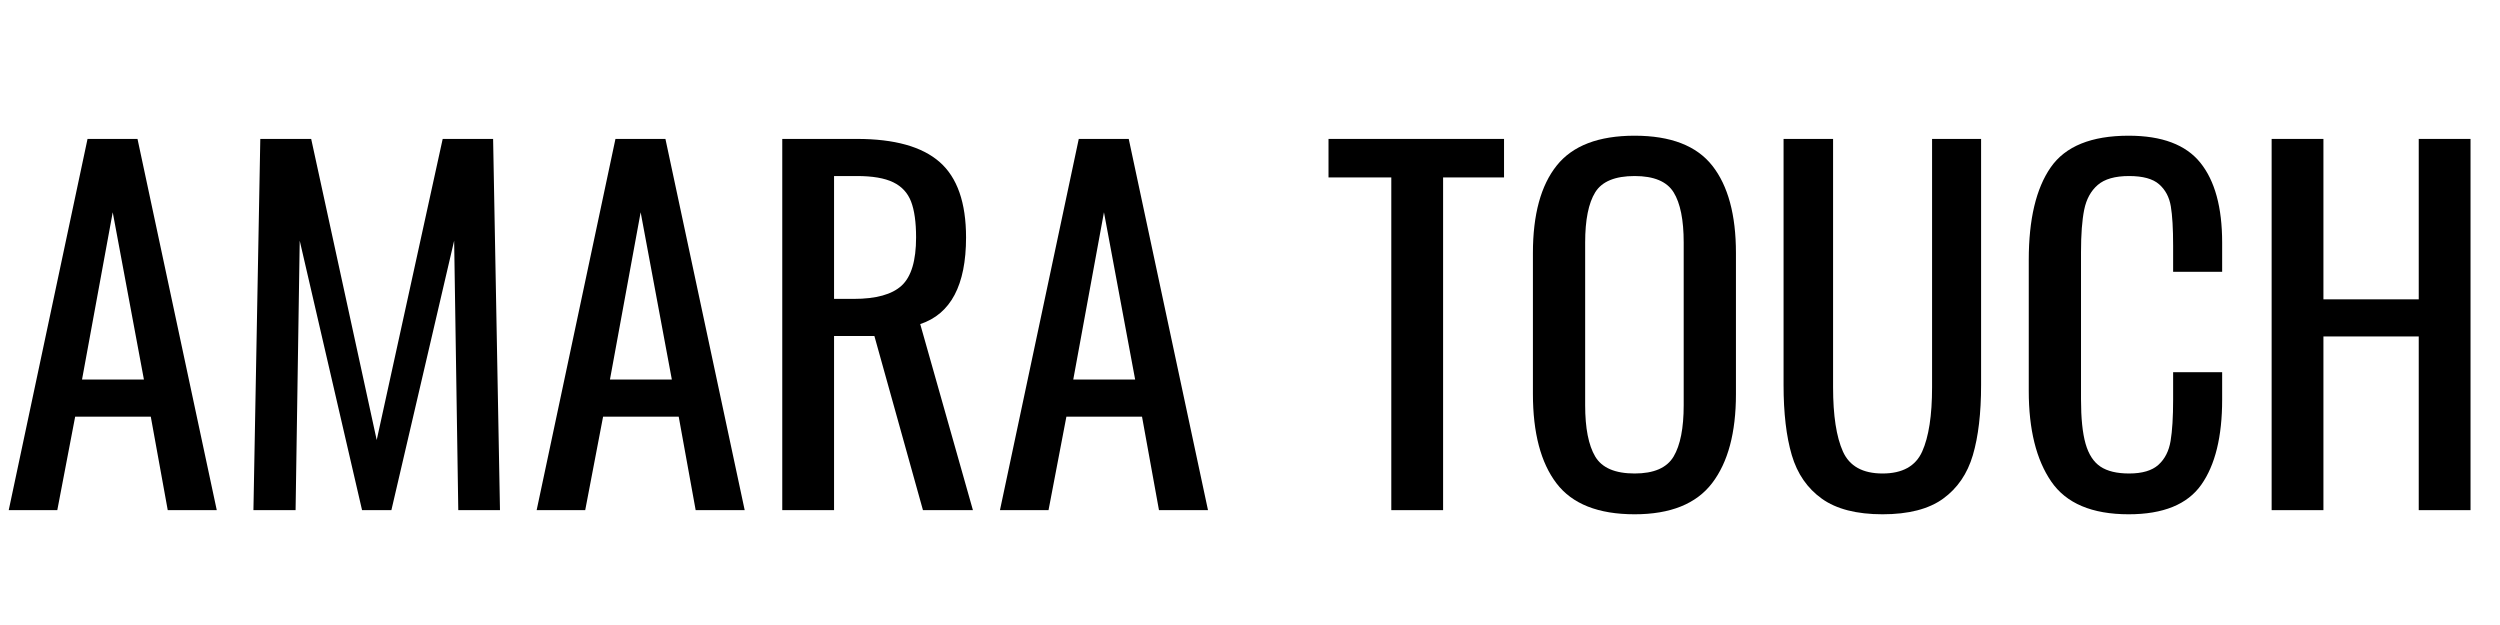 <svg version="1.0" preserveAspectRatio="xMidYMid meet" height="400" viewBox="0 0 1200 300" zoomAndPan="magnify" width="1600" xmlns:xlink="http://www.w3.org/1999/xlink" xmlns="http://www.w3.org/2000/svg"><defs><g></g></defs><g fill-opacity="1" fill="#000000"><g transform="translate(0, 244.871)"><g><path d="M 42.016 -178.188 L 66 -178.188 L 104.047 0 L 80.516 0 L 72.375 -44.875 L 36.078 -44.875 L 27.5 0 L 4.188 0 Z M 69.078 -62.703 L 54.109 -142.984 L 39.375 -62.703 Z M 69.078 -62.703"></path></g></g></g><g fill-opacity="1" fill="#000000"><g transform="translate(108.225, 244.871)"><g><path d="M 16.719 -178.188 L 41.141 -178.188 L 72.594 -33.656 L 104.266 -178.188 L 128.469 -178.188 L 131.766 0 L 111.75 0 L 109.766 -129.344 L 79.641 0 L 65.562 0 L 35.641 -129.344 L 33.656 0 L 13.422 0 Z M 16.719 -178.188"></path></g></g></g><g fill-opacity="1" fill="#000000"><g transform="translate(253.404, 244.871)"><g><path d="M 42.016 -178.188 L 66 -178.188 L 104.047 0 L 80.516 0 L 72.375 -44.875 L 36.078 -44.875 L 27.5 0 L 4.188 0 Z M 69.078 -62.703 L 54.109 -142.984 L 39.375 -62.703 Z M 69.078 -62.703"></path></g></g></g><g fill-opacity="1" fill="#000000"><g transform="translate(361.628, 244.871)"><g><path d="M 13.859 -178.188 L 49.719 -178.188 C 67.758 -178.188 80.992 -174.484 89.422 -167.078 C 97.859 -159.672 102.078 -147.609 102.078 -130.891 C 102.078 -108.016 94.742 -94.156 80.078 -89.312 L 105.375 0 L 81.391 0 L 58.078 -83.594 L 38.719 -83.594 L 38.719 0 L 13.859 0 Z M 48.172 -101.406 C 58.879 -101.406 66.539 -103.531 71.156 -107.781 C 75.781 -112.039 78.094 -119.742 78.094 -130.891 C 78.094 -138.223 77.285 -143.977 75.672 -148.156 C 74.055 -152.332 71.195 -155.41 67.094 -157.391 C 62.988 -159.379 57.195 -160.375 49.719 -160.375 L 38.719 -160.375 L 38.719 -101.406 Z M 48.172 -101.406"></path></g></g></g><g fill-opacity="1" fill="#000000"><g transform="translate(475.792, 244.871)"><g><path d="M 42.016 -178.188 L 66 -178.188 L 104.047 0 L 80.516 0 L 72.375 -44.875 L 36.078 -44.875 L 27.5 0 L 4.188 0 Z M 69.078 -62.703 L 54.109 -142.984 L 39.375 -62.703 Z M 69.078 -62.703"></path></g></g></g><g fill-opacity="1" fill="#000000"><g transform="translate(584.016, 244.871)"><g></g></g></g><g fill-opacity="1" fill="#000000"><g transform="translate(634.389, 244.871)"><g><path d="M 33.438 -159.703 L 3.297 -159.703 L 3.297 -178.188 L 87.547 -178.188 L 87.547 -159.703 L 58.297 -159.703 L 58.297 0 L 33.438 0 Z M 33.438 -159.703"></path></g></g></g><g fill-opacity="1" fill="#000000"><g transform="translate(725.236, 244.871)"><g><path d="M 59.391 1.984 C 41.941 1.984 29.441 -2.961 21.891 -12.859 C 14.336 -22.766 10.562 -37.102 10.562 -55.875 L 10.562 -123.406 C 10.562 -141.883 14.375 -155.891 22 -165.422 C 29.625 -174.961 42.086 -179.734 59.391 -179.734 C 76.703 -179.734 89.133 -174.926 96.688 -165.312 C 104.238 -155.707 108.016 -141.738 108.016 -123.406 L 108.016 -55.656 C 108.016 -37.176 104.203 -22.945 96.578 -12.969 C 88.953 -3 76.555 1.984 59.391 1.984 Z M 59.391 -17.594 C 68.629 -17.594 74.863 -20.305 78.094 -25.734 C 81.32 -31.16 82.938 -39.375 82.938 -50.375 L 82.938 -128.469 C 82.938 -139.32 81.32 -147.352 78.094 -152.562 C 74.863 -157.77 68.629 -160.375 59.391 -160.375 C 50.004 -160.375 43.695 -157.77 40.469 -152.562 C 37.25 -147.352 35.641 -139.32 35.641 -128.469 L 35.641 -50.375 C 35.641 -39.375 37.25 -31.16 40.469 -25.734 C 43.695 -20.305 50.004 -17.594 59.391 -17.594 Z M 59.391 -17.594"></path></g></g></g><g fill-opacity="1" fill="#000000"><g transform="translate(843.799, 244.871)"><g><path d="M 59.828 1.984 C 47.367 1.984 37.656 -0.508 30.688 -5.5 C 23.719 -10.488 18.91 -17.453 16.266 -26.391 C 13.629 -35.336 12.312 -46.562 12.312 -60.062 L 12.312 -178.188 L 36.078 -178.188 L 36.078 -58.953 C 36.078 -45.461 37.648 -35.195 40.797 -28.156 C 43.953 -21.113 50.297 -17.594 59.828 -17.594 C 69.367 -17.594 75.711 -21.113 78.859 -28.156 C 82.016 -35.195 83.594 -45.461 83.594 -58.953 L 83.594 -178.188 L 107.125 -178.188 L 107.125 -60.062 C 107.125 -46.562 105.805 -35.336 103.172 -26.391 C 100.535 -17.453 95.77 -10.488 88.875 -5.5 C 81.977 -0.508 72.297 1.984 59.828 1.984 Z M 59.828 1.984"></path></g></g></g><g fill-opacity="1" fill="#000000"><g transform="translate(963.242, 244.871)"><g><path d="M 58.516 1.984 C 40.922 1.984 28.531 -3.258 21.344 -13.75 C 14.156 -24.238 10.562 -38.723 10.562 -57.203 L 10.562 -120.109 C 10.562 -139.617 14.078 -154.43 21.109 -164.547 C 28.148 -174.672 40.617 -179.734 58.516 -179.734 C 74.504 -179.734 85.977 -175.406 92.938 -166.75 C 99.906 -158.094 103.391 -145.332 103.391 -128.469 L 103.391 -114.391 L 79.859 -114.391 L 79.859 -126.938 C 79.859 -135.145 79.488 -141.445 78.75 -145.844 C 78.02 -150.25 76.148 -153.77 73.141 -156.406 C 70.141 -159.051 65.336 -160.375 58.734 -160.375 C 51.984 -160.375 46.957 -158.941 43.656 -156.078 C 40.363 -153.223 38.203 -149.266 37.172 -144.203 C 36.148 -139.141 35.641 -132.352 35.641 -123.844 L 35.641 -53.234 C 35.641 -44.141 36.367 -37.023 37.828 -31.891 C 39.297 -26.766 41.68 -23.098 44.984 -20.891 C 48.285 -18.691 52.867 -17.594 58.734 -17.594 C 65.035 -17.594 69.727 -18.984 72.812 -21.766 C 75.895 -24.555 77.836 -28.375 78.641 -33.219 C 79.453 -38.062 79.859 -44.66 79.859 -53.016 L 79.859 -66.219 L 103.391 -66.219 L 103.391 -53.016 C 103.391 -35.266 100.051 -21.66 93.375 -12.203 C 86.707 -2.742 75.086 1.984 58.516 1.984 Z M 58.516 1.984"></path></g></g></g><g fill-opacity="1" fill="#000000"><g transform="translate(1076.526, 244.871)"><g><path d="M 13.859 -178.188 L 38.719 -178.188 L 38.719 -101.188 L 84.469 -101.188 L 84.469 -178.188 L 109.328 -178.188 L 109.328 0 L 84.469 0 L 84.469 -83.375 L 38.719 -83.375 L 38.719 0 L 13.859 0 Z M 13.859 -178.188"></path></g></g></g></svg>